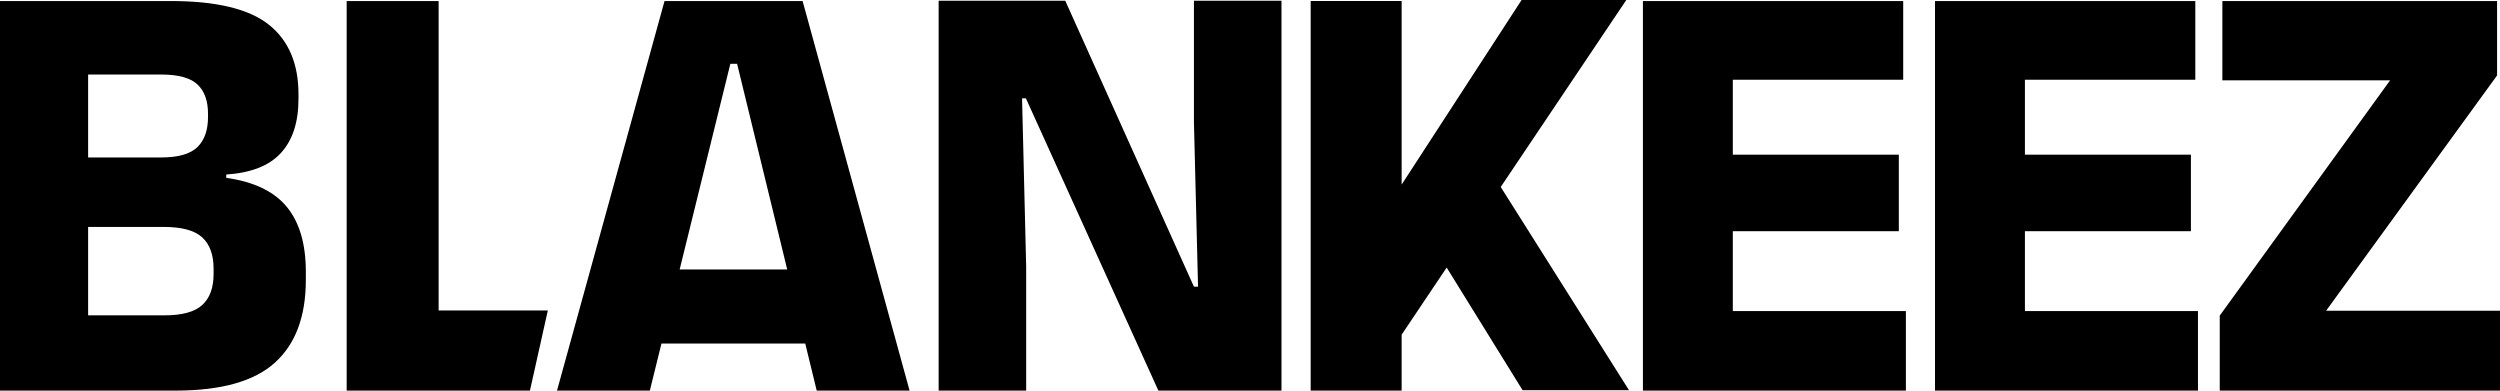 <?xml version="1.0" encoding="UTF-8"?> <svg xmlns="http://www.w3.org/2000/svg" width="96" height="15" viewBox="0 0 96 15" fill="none"><path d="M8.202 10.517C8.202 11.048 8.058 11.445 7.768 11.71C7.478 11.977 6.994 12.109 6.318 12.109H3.384V8.714H6.283C6.983 8.714 7.478 8.848 7.768 9.118C8.058 9.387 8.202 9.788 8.202 10.318V10.517ZM6.194 2.862C6.847 2.862 7.311 2.989 7.582 3.243C7.853 3.496 7.988 3.872 7.988 4.372V4.488C7.988 4.997 7.853 5.382 7.582 5.647C7.311 5.912 6.847 6.046 6.194 6.046H3.384V2.862H6.194ZM11.012 7.942C10.522 7.349 9.748 6.978 8.688 6.829V6.702C9.643 6.638 10.344 6.362 10.791 5.87C11.239 5.377 11.462 4.688 11.462 3.798V3.622C11.462 2.445 11.083 1.552 10.323 0.947C9.564 0.343 8.311 0.04 6.567 0.04H0V14.999H6.747C8.492 14.999 9.761 14.643 10.553 13.929C11.347 13.214 11.744 12.155 11.744 10.751V10.435C11.744 9.366 11.5 8.536 11.012 7.942Z" fill="black"></path><path d="M21.037 11.921L20.35 14.999H13.312V0.04H16.843V11.921H21.037Z" fill="black"></path><path d="M26.099 10.347L28.045 2.451H28.305L30.229 10.347H26.099ZM30.82 0.04H25.518L21.389 14.999H24.954L25.4 13.191H30.921L31.362 14.999H34.928L30.82 0.04Z" fill="black"></path><path d="M40.906 0.029L45.847 11.009H46.005L45.847 4.687V0.029H49.209V15H44.482L39.394 3.775H39.247L39.405 10.236V15H36.044V0.029H40.906Z" fill="black"></path><path d="M84.402 11.946V14.999H74.304V0.04H84.3V3.061H77.757V5.94H84.131V8.877H77.757V11.946H84.402Z" fill="black"></path><path d="M73.186 11.946V14.999H63.088V0.04H73.083V3.061H66.54V5.94H72.915V8.877H66.54V11.946H73.186Z" fill="black"></path><path d="M96 11.933V15H85.238V12.12L91.781 3.084H85.339V0.041H95.888V2.897L89.322 11.933H96Z" fill="black"></path><path d="M62.553 14.983H58.467L55.552 10.274L53.823 12.852V14.999H50.33V0.038H53.823V7.088L58.429 0H62.45L57.628 7.18L62.553 14.983Z" fill="black"></path></svg> 